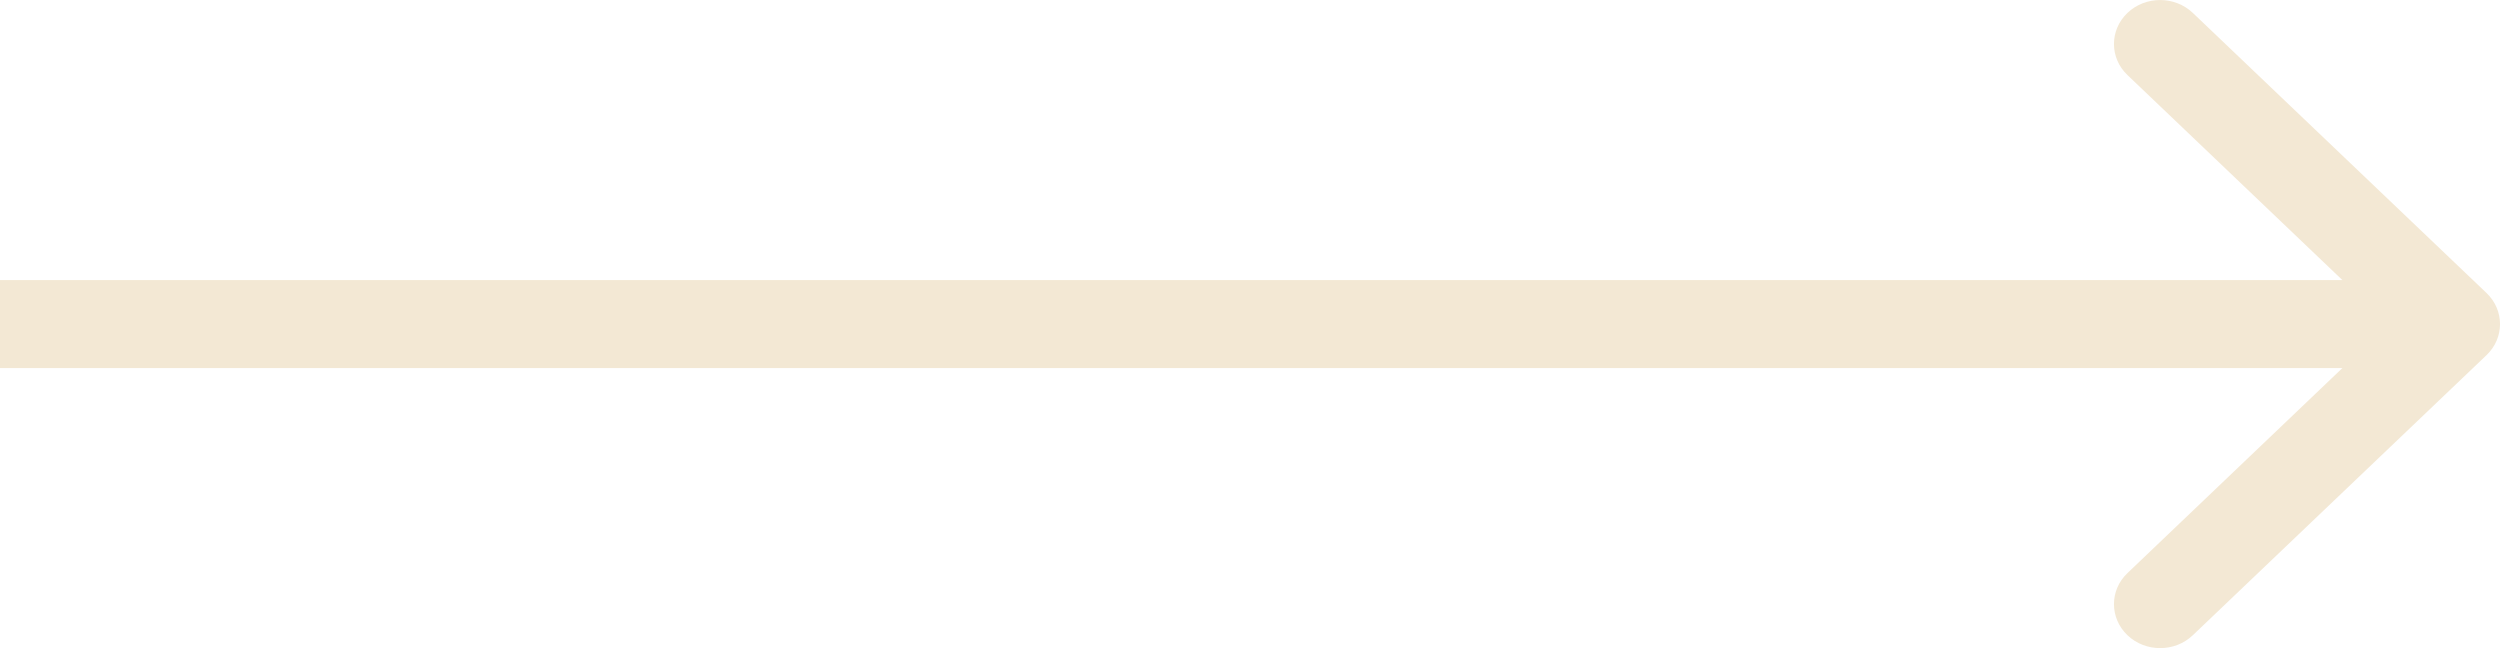 <svg width="27" height="7" viewBox="0 0 27 7" fill="none" xmlns="http://www.w3.org/2000/svg">
<path fill-rule="evenodd" clip-rule="evenodd" d="M23.682 0.139L26.854 3.164C27.049 3.35 27.049 3.65 26.854 3.836L23.682 6.861C23.487 7.046 23.172 7.046 22.977 6.861C22.782 6.675 22.782 6.374 22.977 6.189L25.298 3.975L0 3.975V3.025L25.298 3.025L22.977 0.811C22.782 0.626 22.782 0.325 22.977 0.139C23.172 -0.046 23.487 -0.046 23.682 0.139Z" fill="#F3E8D4"/>
</svg>
